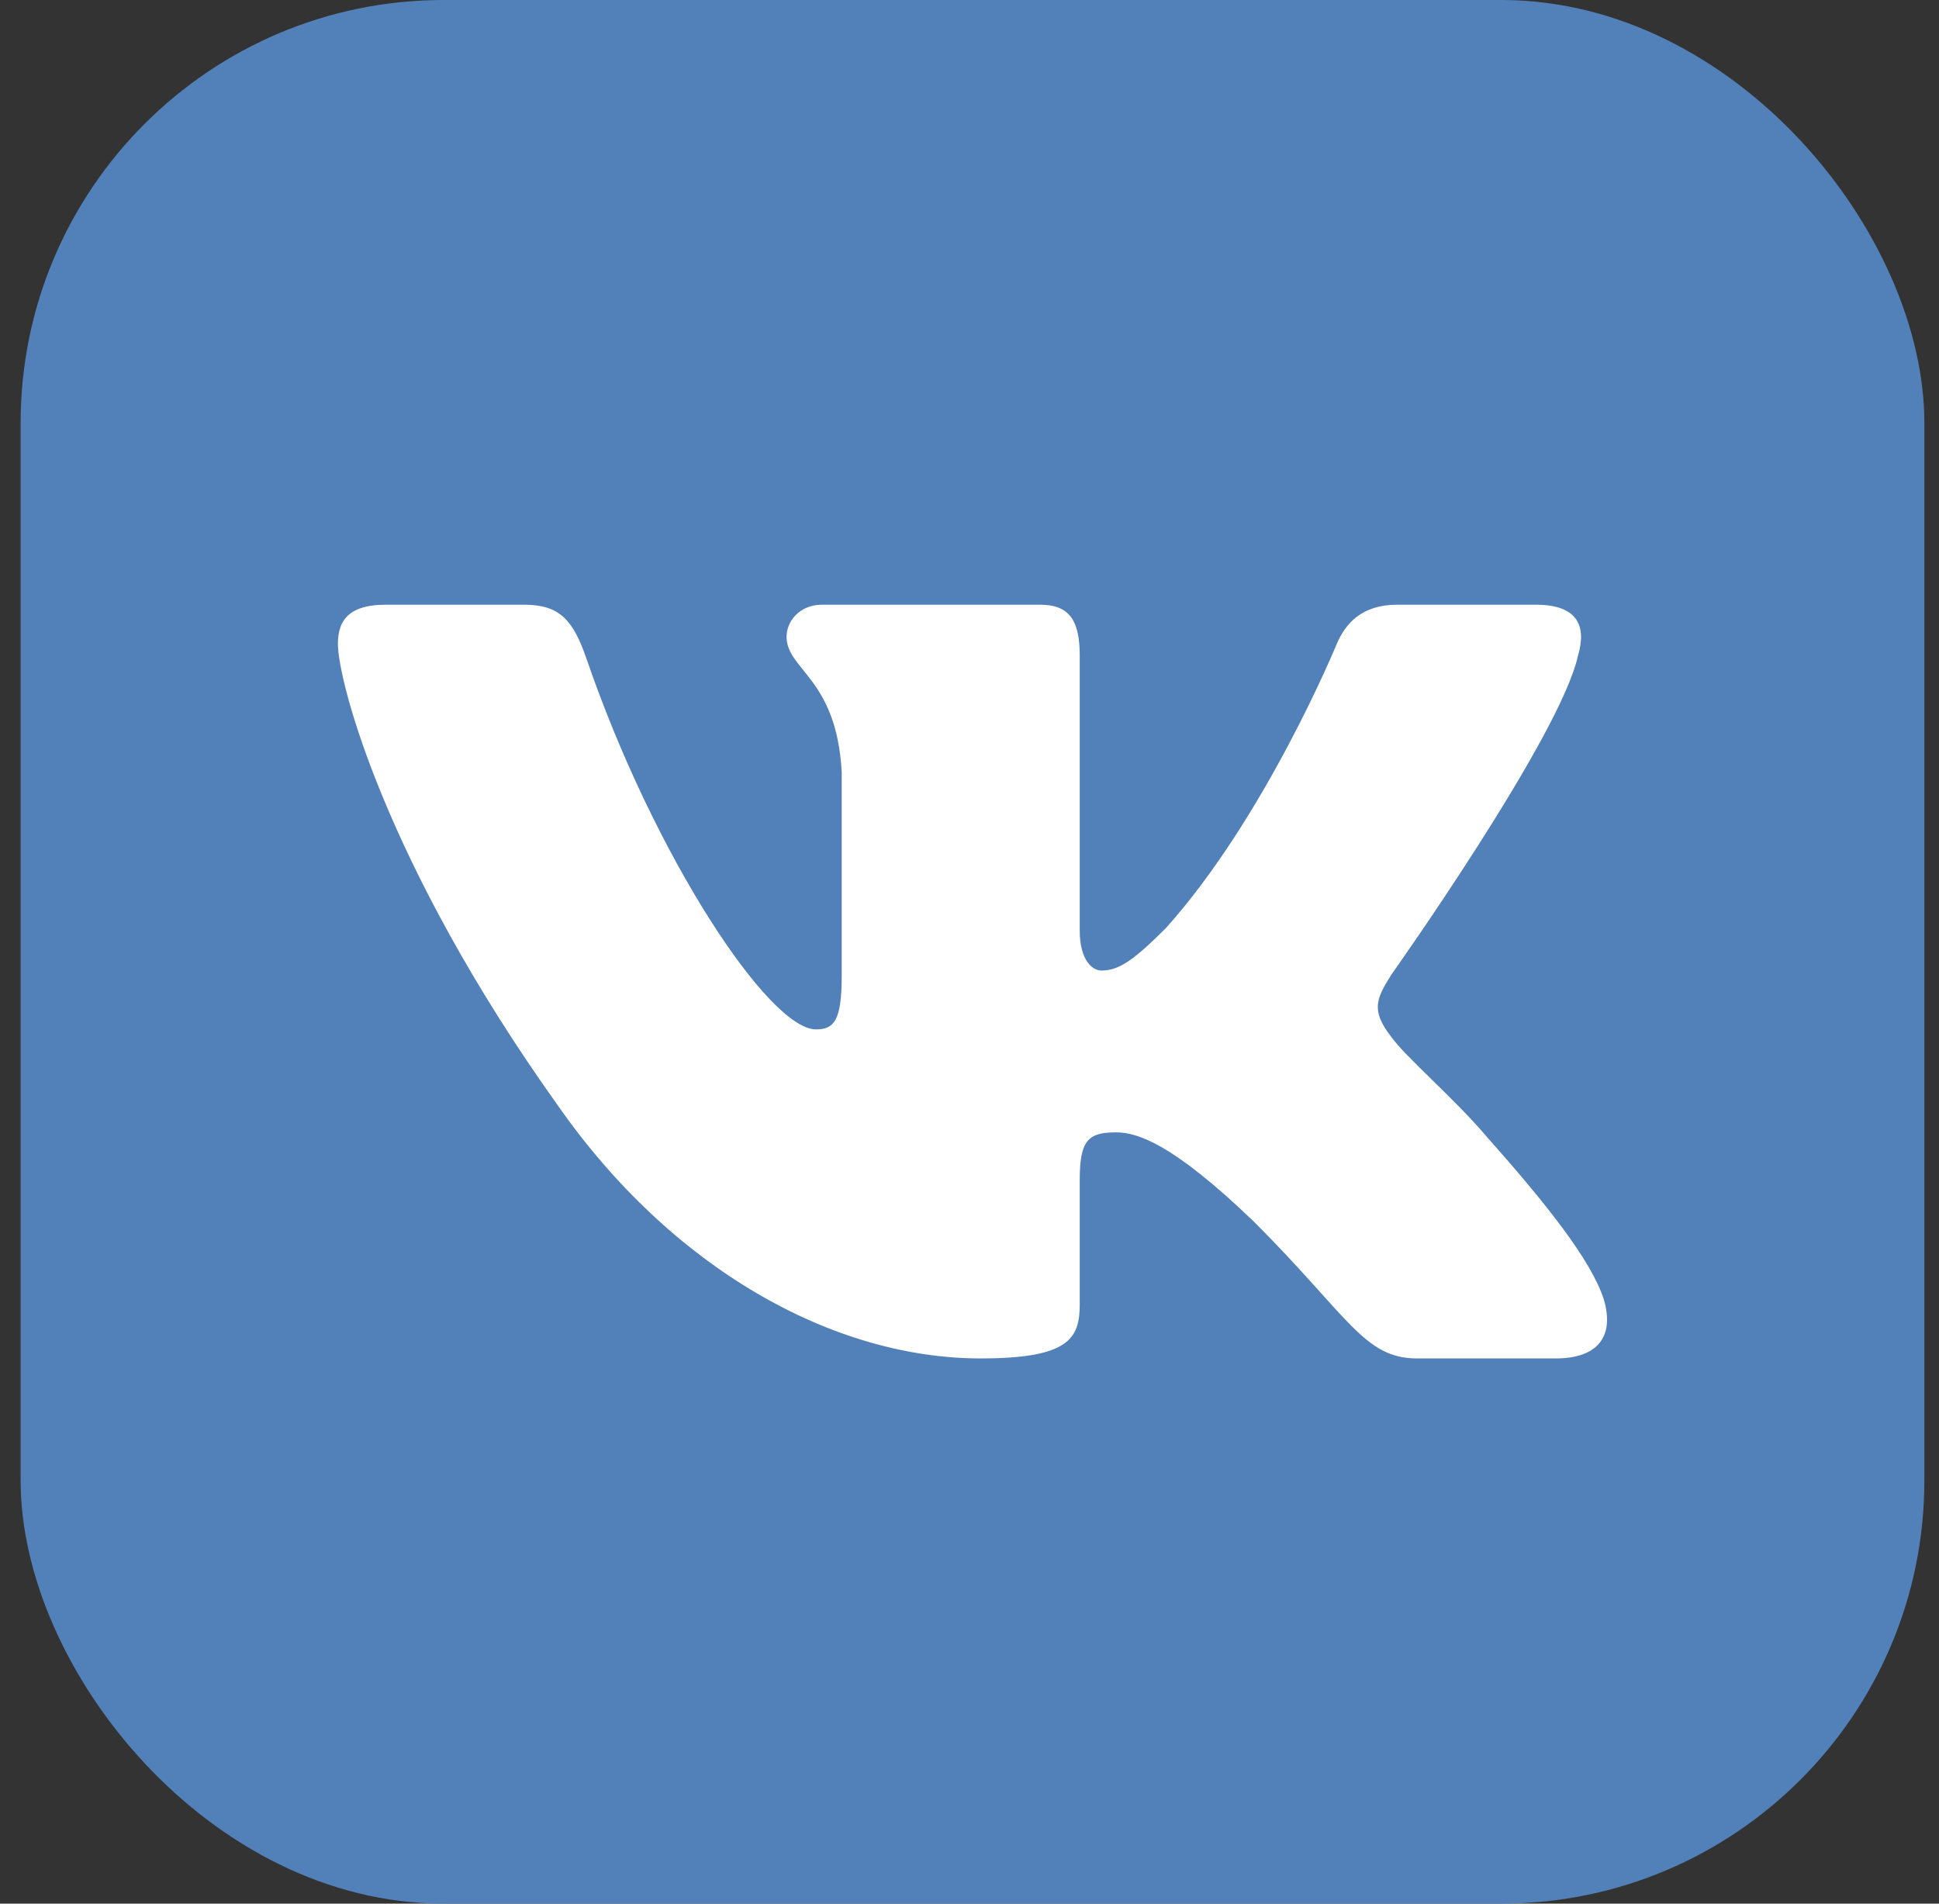 <svg width="55" height="54" viewBox="0 0 55 54" fill="none" xmlns="http://www.w3.org/2000/svg">
<rect x="0" y="0" width="55" height="54" fill="#333333" stroke="none"/>
<g id="Vkontakte (VK)">
<g id="Vkontakte (VK)_2">
<rect id="Rectangle" x="0.585" width="54" height="54" rx="12" fill="#5181B8"/>
<path id="Vector" fill-rule="evenodd" clip-rule="evenodd" d="M44.759 18.602C45.009 17.768 44.759 17.154 43.568 17.154H39.629C38.628 17.154 38.166 17.684 37.916 18.268C37.916 18.268 35.913 23.15 33.076 26.321C32.158 27.239 31.741 27.531 31.24 27.531C30.989 27.531 30.627 27.239 30.627 26.404V18.602C30.627 17.601 30.336 17.154 29.502 17.154H23.313C22.687 17.154 22.311 17.619 22.311 18.06C22.311 19.009 23.729 19.228 23.875 21.898V27.698C23.875 28.97 23.646 29.2 23.145 29.2C21.81 29.2 18.562 24.296 16.636 18.686C16.259 17.595 15.88 17.154 14.873 17.154H10.935C9.81 17.154 9.585 17.684 9.585 18.268C9.585 19.311 10.92 24.485 15.802 31.328C19.056 36.001 23.641 38.534 27.814 38.534C30.318 38.534 30.627 37.972 30.627 37.002V33.471C30.627 32.345 30.864 32.121 31.657 32.121C32.241 32.121 33.242 32.413 35.579 34.666C38.249 37.336 38.69 38.534 40.192 38.534H44.13C45.255 38.534 45.818 37.972 45.493 36.861C45.138 35.755 43.864 34.149 42.172 32.246C41.254 31.161 39.877 29.993 39.46 29.409C38.876 28.658 39.042 28.324 39.46 27.657C39.46 27.657 44.258 20.897 44.759 18.602V18.602Z" fill="white"/>
</g>
</g>
</svg>
